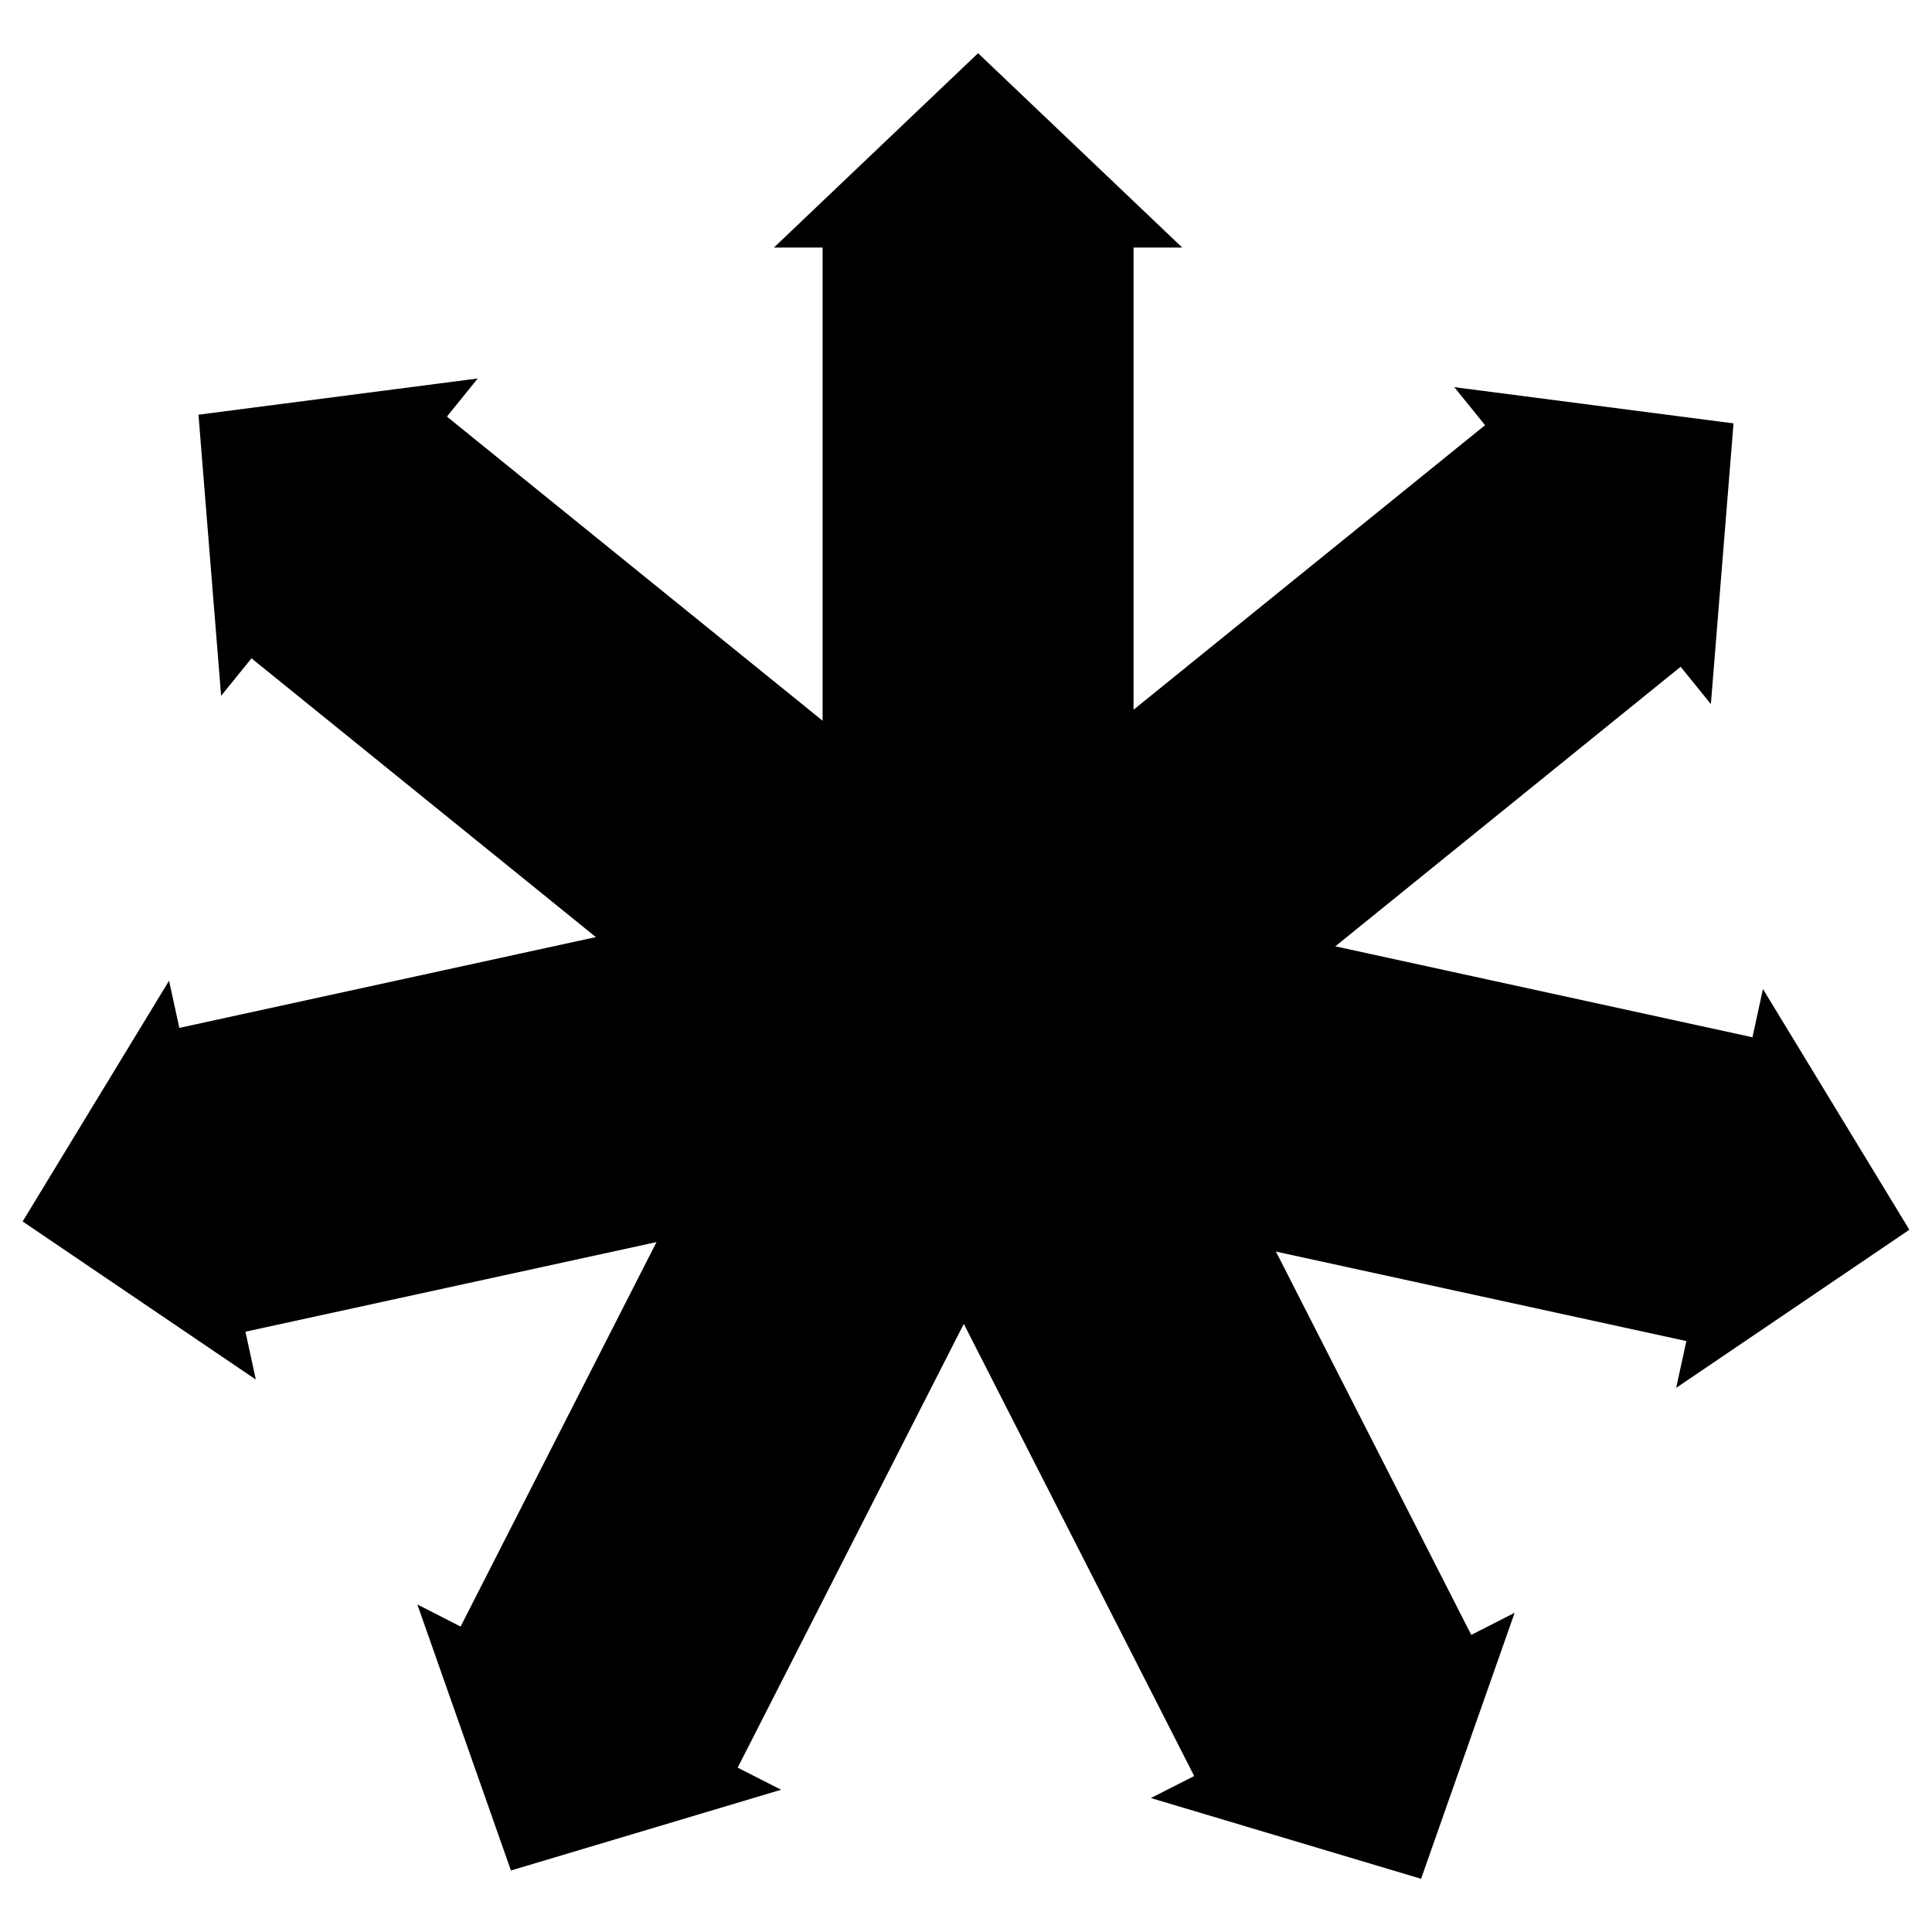 <svg xmlns="http://www.w3.org/2000/svg" x="0px" y="0px"  width="500px" height="500px" viewBox="0 0 512 512"><g id="rw-tateyama-kurobe-kanko-o.svg"><rect x="218" y="64.6" display="inline" width="82.4" height="206"/>
	<polygon display="inline" points="205.1,65.6 259.2,65.6 313.3,65.6 259.2,14.1 	"/>
	
		<rect x="130.6" y="103.5" transform="matrix(0.629 -0.777 0.777 0.629 -96.817 210.106)" display="inline" width="82.4" height="206"/>
	<polygon display="inline" points="58.6,184.4 92.6,142.4 126.6,100.3 52.6,109.9 	"/>
	
		<rect x="163.9" y="255.9" transform="matrix(-0.891 -0.454 0.454 -0.891 224.869 771.803)" display="inline" width="82.4" height="206"/>
	<polygon display="inline" points="207,474.3 158.8,449.8 110.6,425.2 135.4,495.7 	"/>
	
		<rect x="114.8" y="188" transform="matrix(-0.213 -0.977 0.977 -0.213 -95.243 505.351)" display="inline" width="82.4" height="206"/>
	<polygon display="inline" points="67.8,365.6 56.3,312.7 44.8,259.9 6,323.7 	"/>
	
		<rect x="299" y="105.7" transform="matrix(-0.629 -0.777 0.777 -0.629 391.989 604.497)" display="inline" width="82.4" height="206"/>
	<polygon display="inline" points="453.4,186.6 419.4,144.6 385.4,102.6 459.4,112.2 	"/>
	
		<rect x="265.7" y="258.1" transform="matrix(0.891 -0.454 0.454 0.891 -130.497 178.699)" display="inline" width="82.4" height="206"/>
	<polygon display="inline" points="305,476.5 353.2,452 401.4,427.4 376.6,497.9 	"/>
	
		<rect x="314.8" y="190.2" transform="matrix(0.213 -0.977 0.977 0.213 -6.248 578.782)" display="inline" width="82.4" height="206"/>
	<polygon display="inline" points="444.2,367.8 455.7,315 467.2,262.1 506,325.9 	"/></g></svg> 
